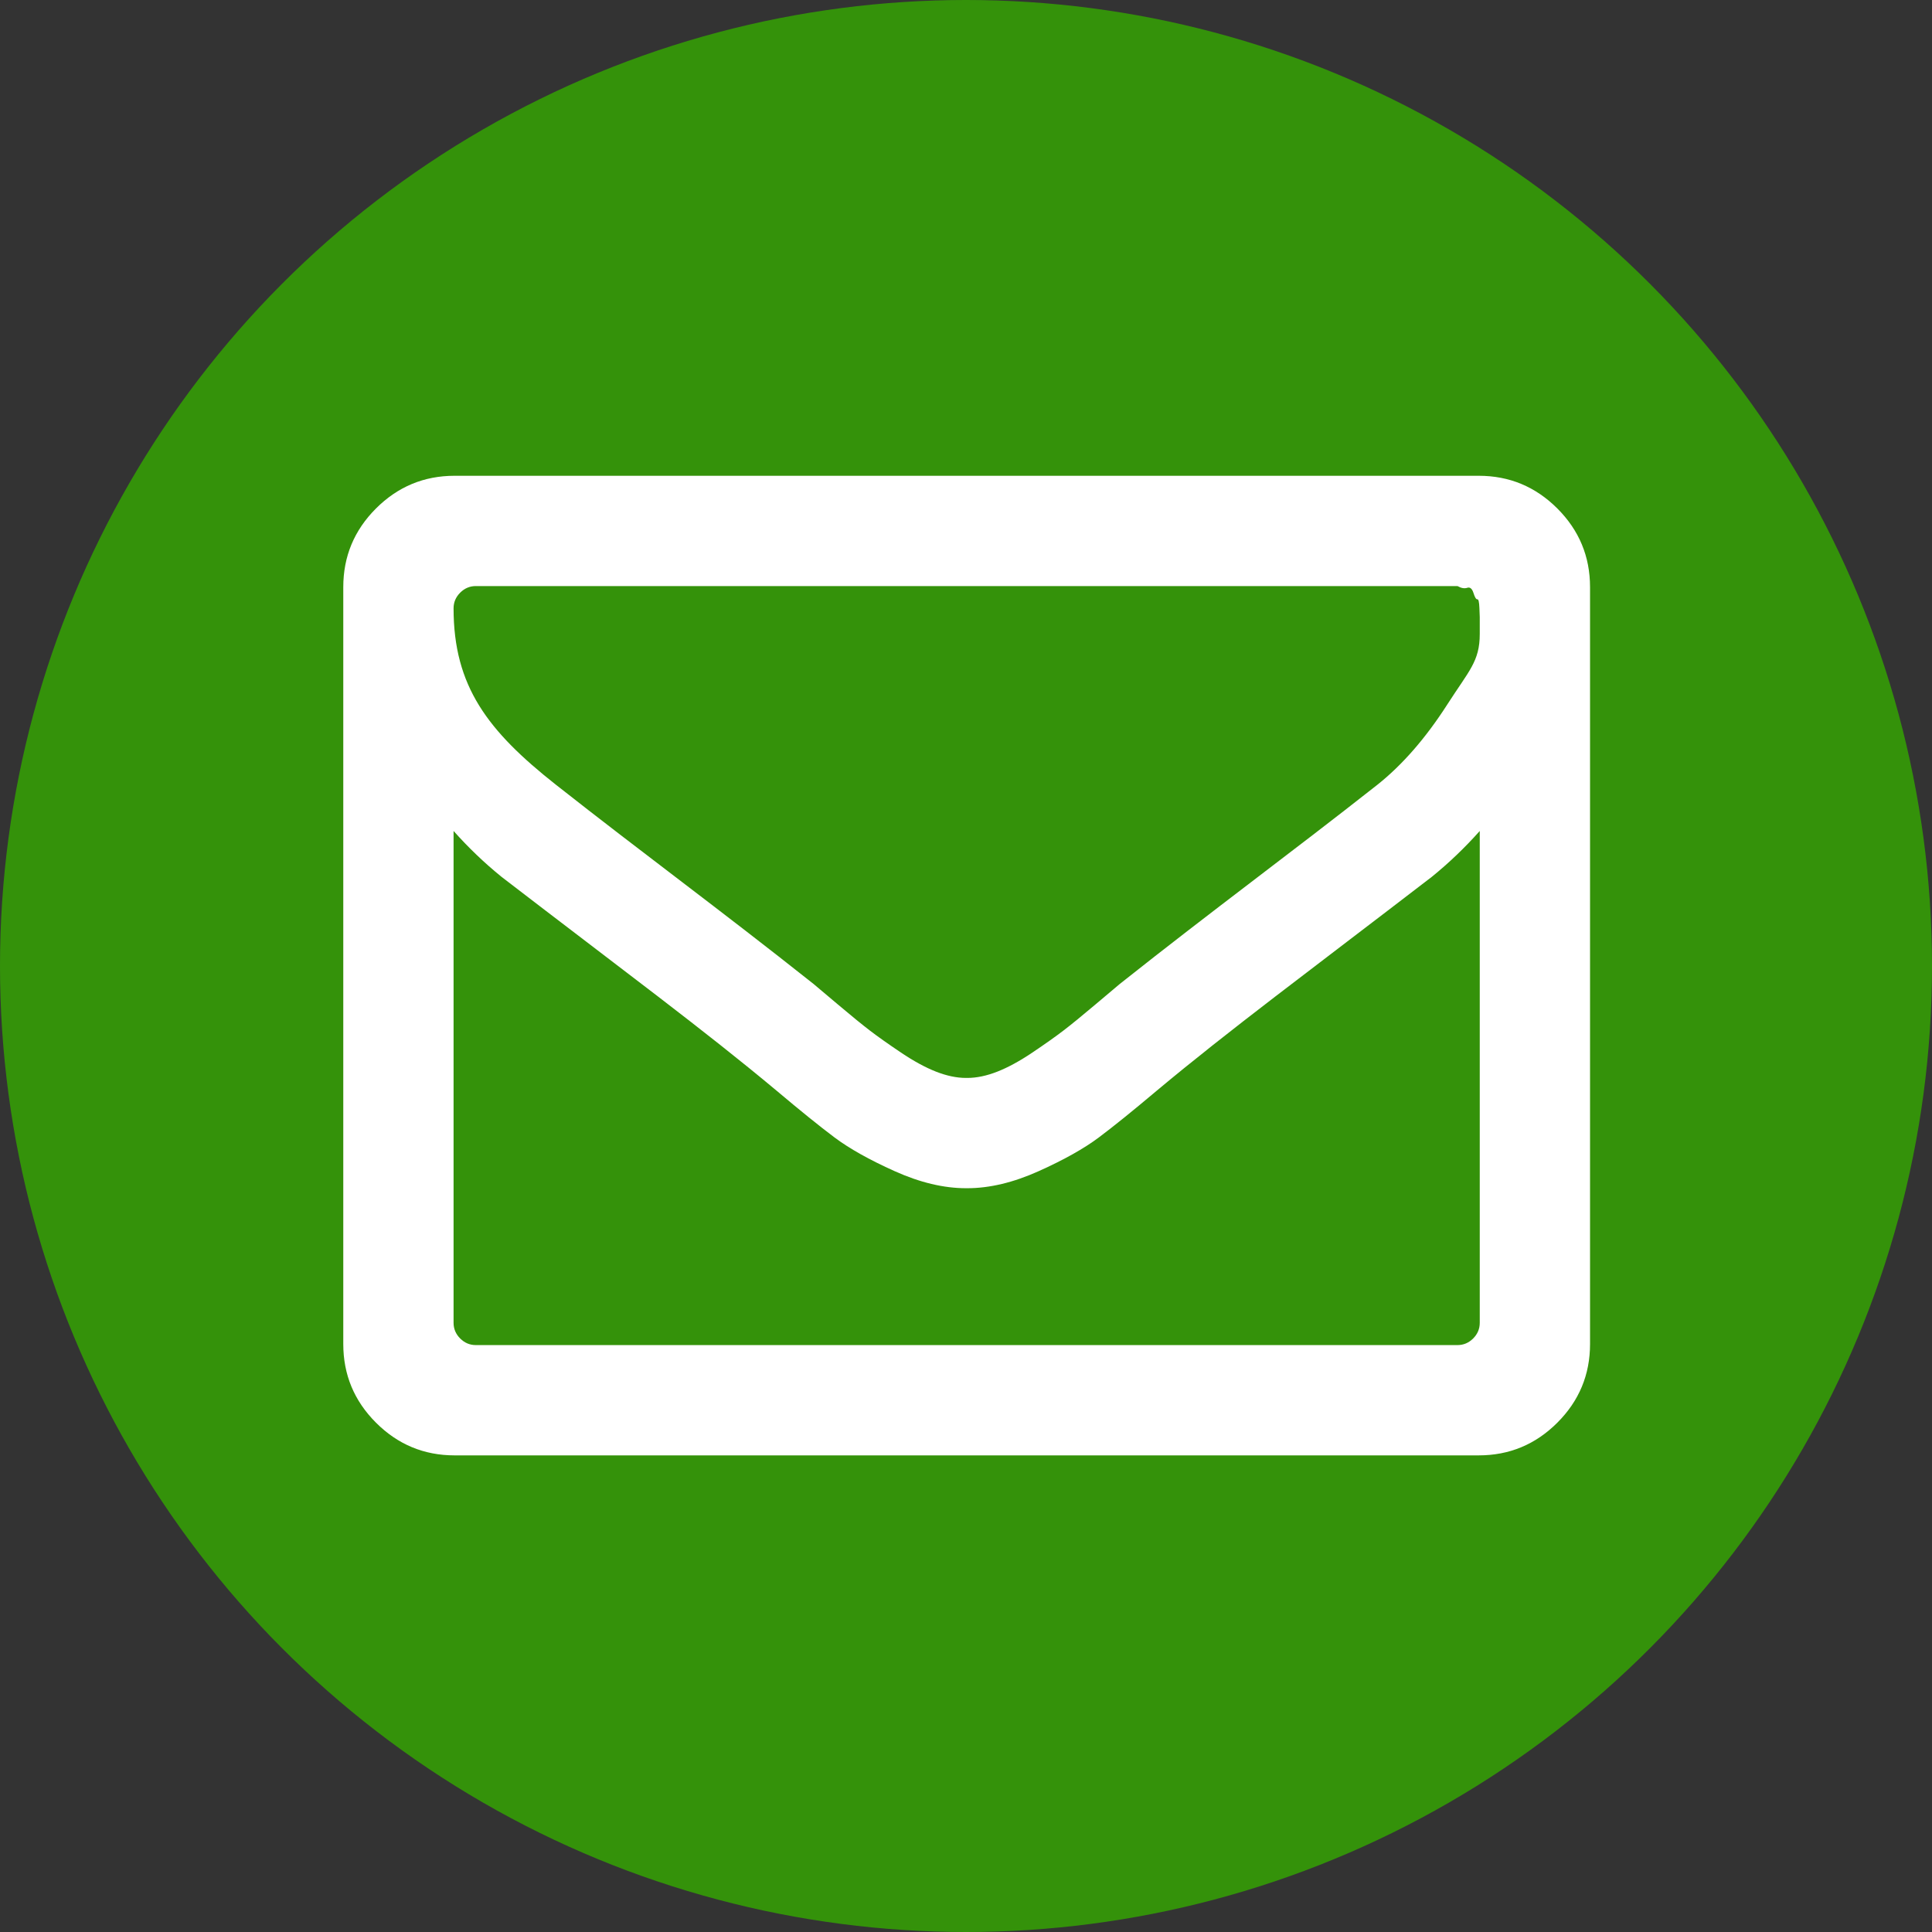 <?xml version="1.0" encoding="UTF-8" standalone="no"?>
<svg
   xmlns:dc="http://purl.org/dc/elements/1.1/"
   xmlns:cc="http://creativecommons.org/ns#"
   xmlns:rdf="http://www.w3.org/1999/02/22-rdf-syntax-ns#"
   xmlns:svg="http://www.w3.org/2000/svg"
   xmlns="http://www.w3.org/2000/svg"
   xmlns:sodipodi="http://sodipodi.sourceforge.net/DTD/sodipodi-0.dtd"
   xmlns:inkscape="http://www.inkscape.org/namespaces/inkscape"
   width="96.396mm"
   height="96.396mm"
   viewBox="0 0 341.56 341.56"
   version="1.1"
   id="svg6"
   sodipodi:docname="menu_envelope.svg"
   inkscape:version="0.92.4 (5da689c313, 2019-01-14)">
  <rect x="0" y="0" width="341.56" height="341.56" fill="#333333" stroke="none"/>
  <defs
     id="defs10" />
  <sodipodi:namedview
     pagecolor="#ffffff"
     bordercolor="#666666"
     borderopacity="1"
     objecttolerance="10"
     gridtolerance="10"
     guidetolerance="10"
     inkscape:pageopacity="0"
     inkscape:pageshadow="2"
     inkscape:window-width="1920"
     inkscape:window-height="1053"
     id="namedview8"
     showgrid="false"
     inkscape:zoom="0.95362368"
     inkscape:cx="-39.160596"
     inkscape:cy="-10.168828"
     inkscape:window-x="0"
     inkscape:window-y="27"
     inkscape:window-maximized="1"
     inkscape:current-layer="svg6"
     fit-margin-top="0"
     fit-margin-left="0"
     fit-margin-right="0"
     fit-margin-bottom="0" />
  <circle
     style="fill:#34920a;fill-opacity:1;stroke:none;stroke-width:3.211;stroke-opacity:1"
     id="path841"
     cx="170.78"
     cy="170.78"
     r="170.78" />
  <g
     id="g2991"
     transform="matrix(0.123,0,0,-0.123,60.689,241.553)"
     style="fill:#ffffff;fill-opacity:1;stroke:none;stroke-opacity:1">
    <path
       style="fill:#ffffff;fill-opacity:1;stroke:none;stroke-opacity:1"
       inkscape:connector-curvature="0"
       id="path2993"
       d="M 1633.48,62.52 V 769.48 c -21.333,-24 -44.333,-46 -69,-66 C 1385.813,566.147 1274.333,484 1169,396 c -34,-28.667 -61.667,-51 -83,-67 -21.333,-16 -50.167,-32.167 -86.5,-48.5 C 963.167,264.167 929,256 897,256 h -1 -1 c -32,0 -66.167,8.167 -102.5,24.5 -36.333,16.333 -65.167,32.5 -86.5,48.5 -21.333,16 -49,38.333 -83,67 -105.333,88 -216.813,170.147 -395.48,307.48 -24.667,20 -47.667,42 -69,66 V 62.52 c 0,-8.667 3.167,-16.167 9.5,-22.5 6.333,-6.333 13.833,-9.5 22.5,-9.5 H 1601.48 c 8.667,0 16.167,3.167 22.5,9.5 6.333,6.333 9.5,13.833 9.5,22.5 z m 0,989.96 v 11 13.5 l -0.5,13 c -0.333,8.667 -1.333,12.833 -3,12.5 -1.667,-0.333 -3.5,2.667 -5.5,9 -2,6.333 -5,8.833 -9,7.5 -4,-1.333 -8.667,-0.5 -14,2.5 H 190.52 c -8.667,0 -16.167,-3.167 -22.5,-9.5 -6.333,-6.333 -9.5,-13.833 -9.5,-22.5 0,-112 49,-176.147 147,-253.48 C 434.187,734.667 537.333,659.52 676,549.52 c 4,-3.333 15.667,-13.167 35,-29.5 19.333,-16.333 34.667,-28.833 46,-37.5 11.333,-8.667 26.167,-19.167 44.5,-31.5 18.333,-12.333 35.167,-21.5 50.5,-27.5 15.333,-6 29.667,-9 43,-9 h 1 1 c 13.333,0 27.667,3 43,9 15.333,6 32.167,15.167 50.5,27.5 18.333,12.333 33.167,22.833 44.5,31.5 11.333,8.667 26.667,21.167 46,37.5 19.333,16.333 31,26.167 35,29.5 138.667,110 241.813,185.147 370.48,286.48 36,28.667 69.5,67.167 100.5,115.5 31,48.333 46.5,61.647 46.5,100.98 z M 1792,1120 V 32 c 0,-44 -15.667,-81.667 -47,-113 -31.333,-31.333 -69,-47 -113,-47 H 160 c -44,0 -81.667,15.667 -113,47 C 15.667,-49.667 0,-12 0,32 v 1088 c 0,44 15.667,81.667 47,113 31.333,31.333 69,47 113,47 h 1472 c 44,0 81.667,-15.667 113,-47 31.333,-31.333 47,-69 47,-113 z"
       sodipodi:nodetypes="scccssscssscccsssssssccsssscsssccssssscsssssccsssssssssssssss" />
  </g>
</svg>
